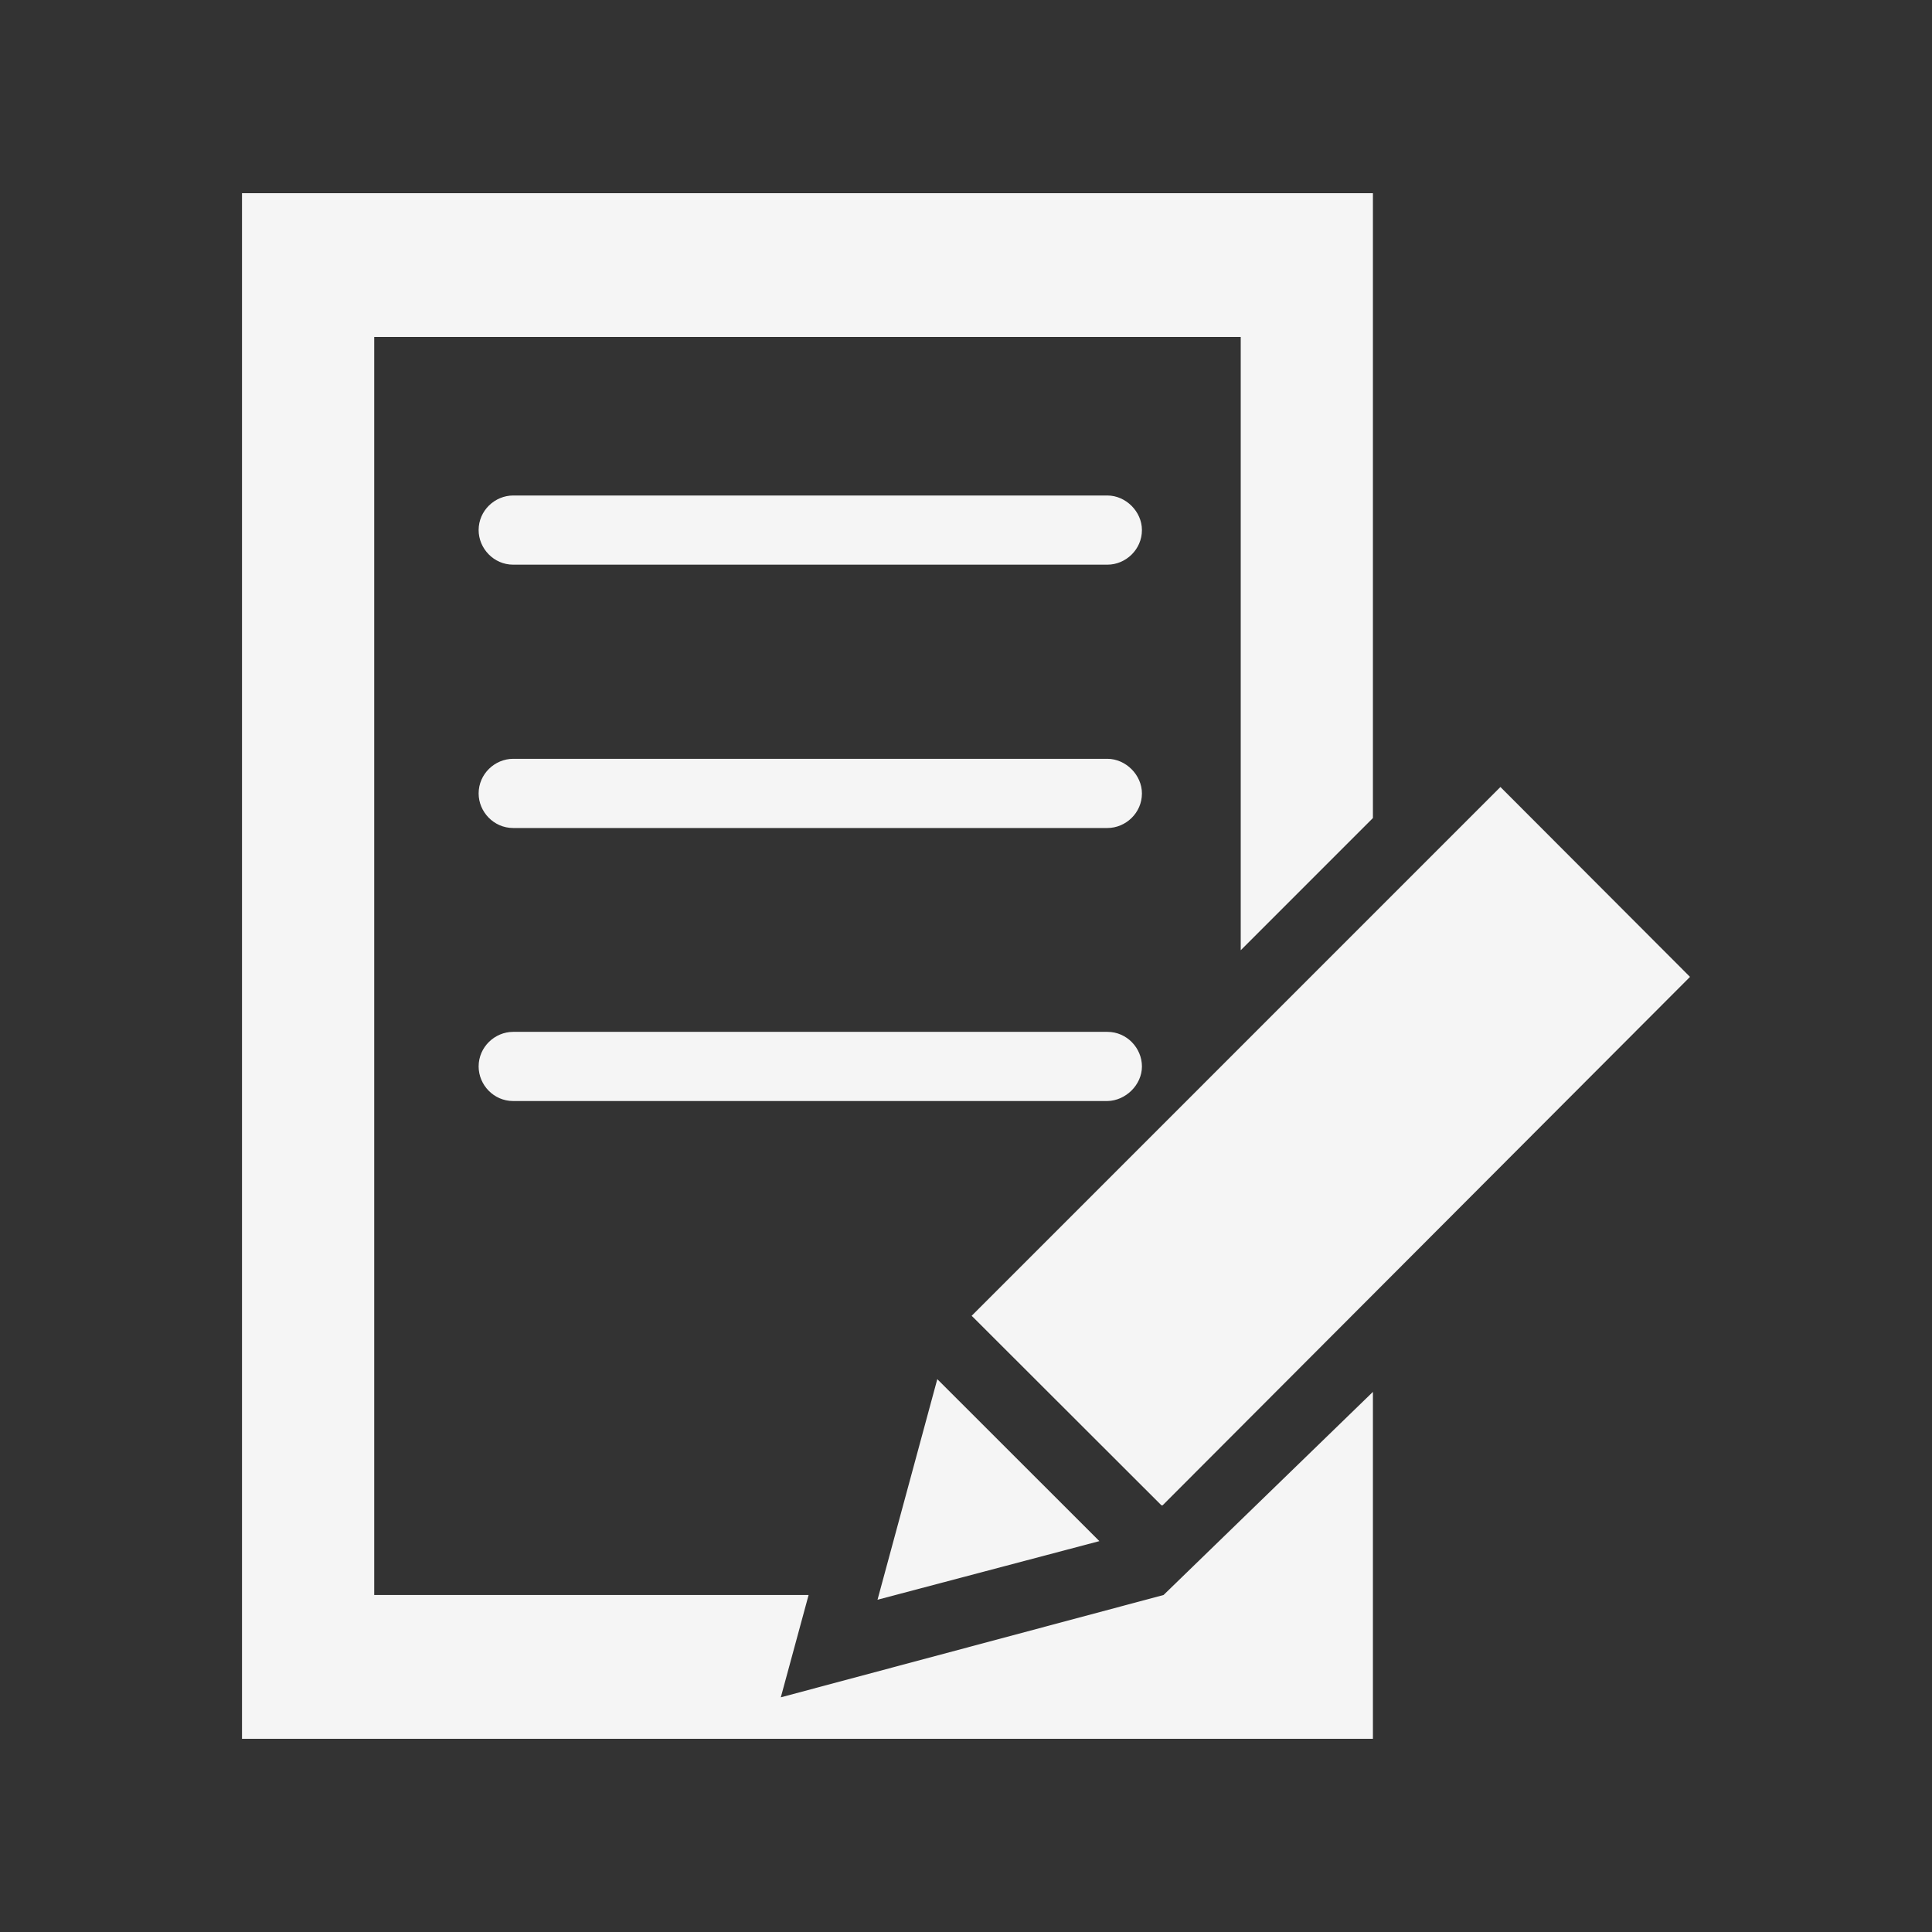 <?xml version="1.0" encoding="utf-8"?>
<!-- Generator: Adobe Illustrator 16.0.0, SVG Export Plug-In . SVG Version: 6.00 Build 0)  -->
<!DOCTYPE svg PUBLIC "-//W3C//DTD SVG 1.1//EN" "http://www.w3.org/Graphics/SVG/1.1/DTD/svg11.dtd">
<svg version="1.1" id="レイヤー_1" xmlns="http://www.w3.org/2000/svg" xmlns:xlink="http://www.w3.org/1999/xlink" x="0px"
	 y="0px" width="400px" height="400px" viewBox="0 0 400 400" enable-background="new 0 0 400 400" xml:space="preserve">
<rect x="0" y="0" width="400" height="400" fill="#333333" stroke="none"/>
<g>
	<polygon fill="#F5F5F5" points="240.9,330.229 161.659,351.413 167.413,330.229 77.477,330.229 77.477,69.764 256.88,69.764 
		256.88,196.739 284.248,169.364 284.248,40 50.104,40 50.104,360 284.248,360 284.248,288.174 	"/>
	<polygon fill="#F5F5F5" points="194.058,285.539 181.68,331.209 227.614,319.073 	"/>
	<polygon fill="#F5F5F5" points="310.646,162.938 201.165,272.429 201.414,272.656 240.46,311.656 240.709,311.656 349.897,202.252 
			"/>
	<path fill="#F5F5F5" d="M229.276,102.588H106.249c-3.788,0-7.154,3.114-7.154,7.158c0,3.795,3.122,7.163,7.154,7.163h123.026
		c3.784,0,7.15-3.125,7.15-7.163C236.426,105.89,233.06,102.588,229.276,102.588z"/>
	<path fill="#F5F5F5" d="M229.276,157.105H106.249c-3.788,0-7.154,3.122-7.154,7.174c0,3.785,3.122,7.151,7.154,7.151h123.026
		c3.784,0,7.15-3.118,7.15-7.151C236.426,160.425,233.06,157.105,229.276,157.105z"/>
	<path fill="#F5F5F5" d="M236.426,220.799c0-3.798-3.118-7.163-7.15-7.163H106.249c-3.788,0-7.154,3.115-7.154,7.163
		c0,3.808,3.122,7.158,7.154,7.158h123.026C233.06,227.893,236.426,224.606,236.426,220.799z"/>
</g>
</svg>
